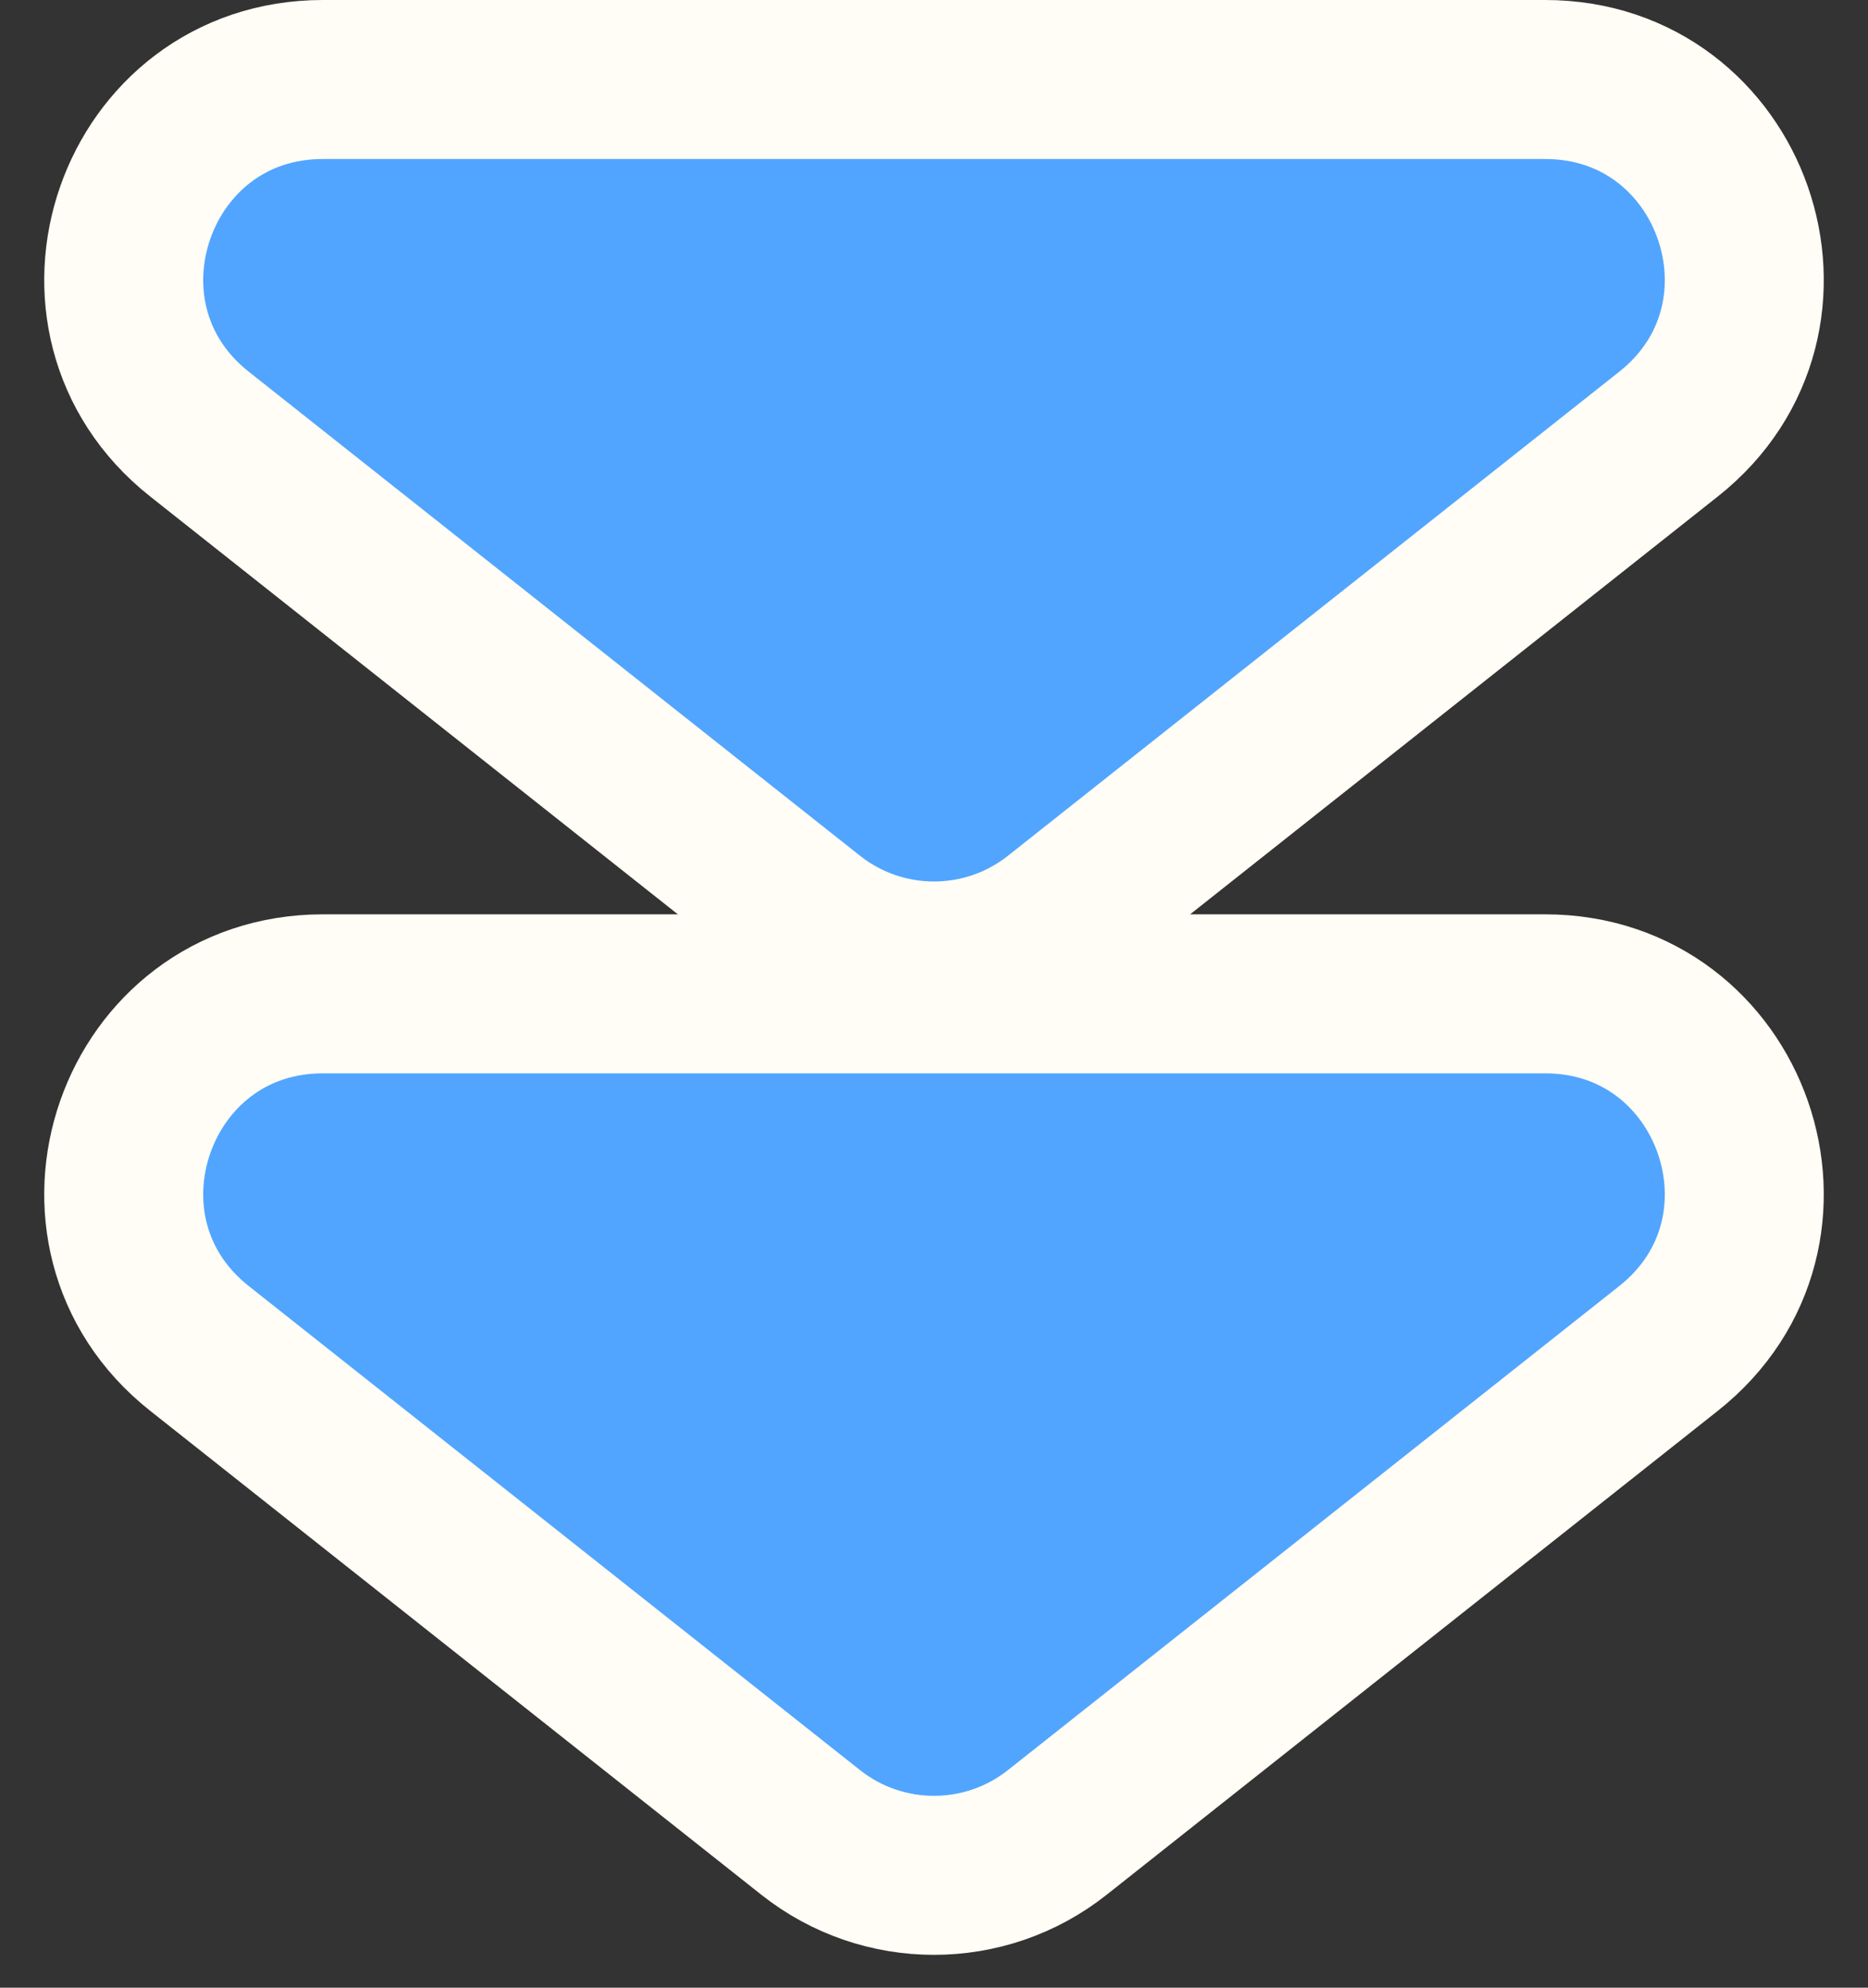<svg width="47" height="50" viewBox="0 0 47 50" fill="none" xmlns="http://www.w3.org/2000/svg">
<rect x="0" y="0" width="47" height="50" fill="#333333" stroke="none"/>
<path d="M20.396 23.094C22.215 24.534 24.785 24.534 26.603 23.094L41.981 10.92C45.697 7.979 43.616 2 38.877 2L8.123 2C3.384 2 1.303 7.979 5.019 10.92L20.396 23.094Z" fill="#51A5FF" stroke="#FFFDF5" stroke-width="4"/>
<path d="M20.396 46.094C22.215 47.534 24.785 47.534 26.603 46.094L41.981 33.92C45.697 30.979 43.616 25 38.877 25L8.123 25C3.384 25 1.303 30.979 5.019 33.92L20.396 46.094Z" fill="#51A5FF" stroke="#FFFDF5" stroke-width="4"/>
</svg>

